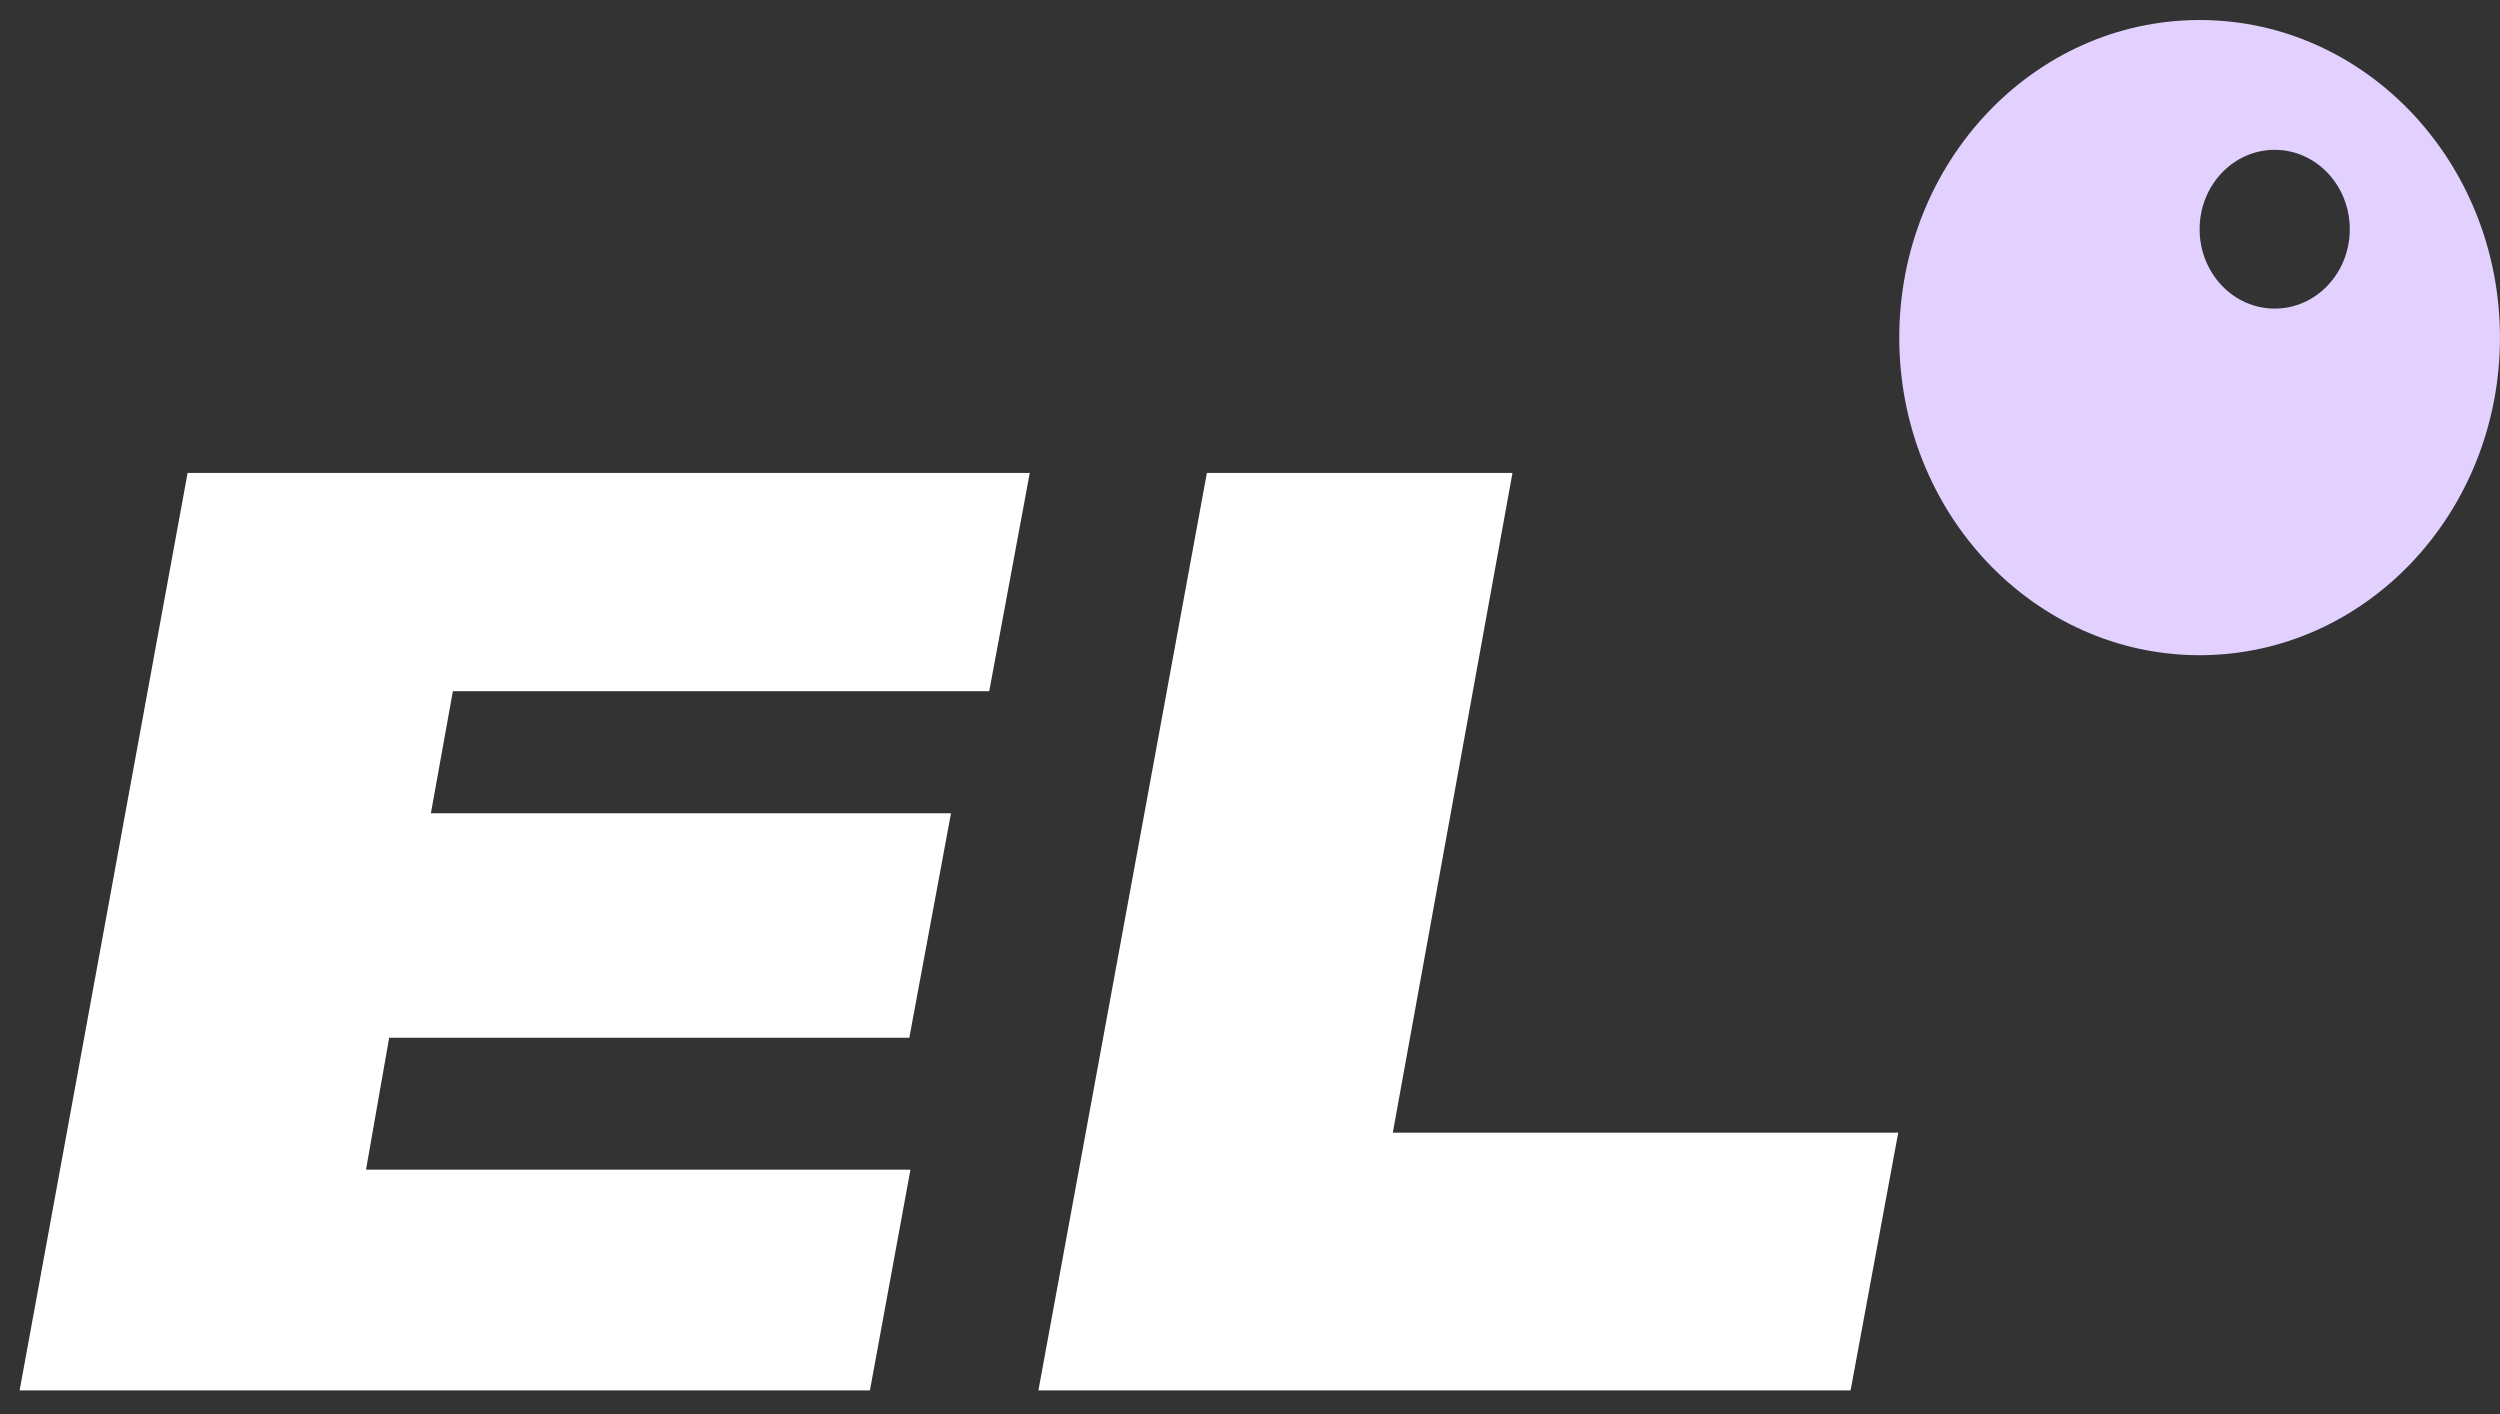 <?xml version="1.0" encoding="UTF-8"?> <svg xmlns="http://www.w3.org/2000/svg" width="99" height="56" viewBox="0 0 99 56" fill="none"><rect x="0" y="0" width="99" height="56" fill="#333333" stroke="none"/><path d="M7.429 18.727H40.779L39.174 27.371H17.934L17.063 32.206H37.66L36.009 41.094H15.411L14.494 46.319H36.054L34.449 55.06H0.777L7.429 18.727Z" fill="white"></path><path fill-rule="evenodd" clip-rule="evenodd" d="M87.105 25.946C93.673 25.946 98.998 20.316 98.998 13.37C98.998 6.424 93.673 0.793 87.105 0.793C80.536 0.793 75.211 6.424 75.211 13.37C75.211 20.316 80.536 25.946 87.105 25.946ZM90.078 12.221C91.72 12.221 93.051 10.813 93.051 9.077C93.051 7.34 91.72 5.933 90.078 5.933C88.436 5.933 87.105 7.34 87.105 9.077C87.105 10.813 88.436 12.221 90.078 12.221Z" fill="#E2D1FF"></path><path d="M59.894 18.727H47.793L41.121 55.06H73.283L75.17 44.854H55.155L59.894 18.727Z" fill="white"></path></svg> 